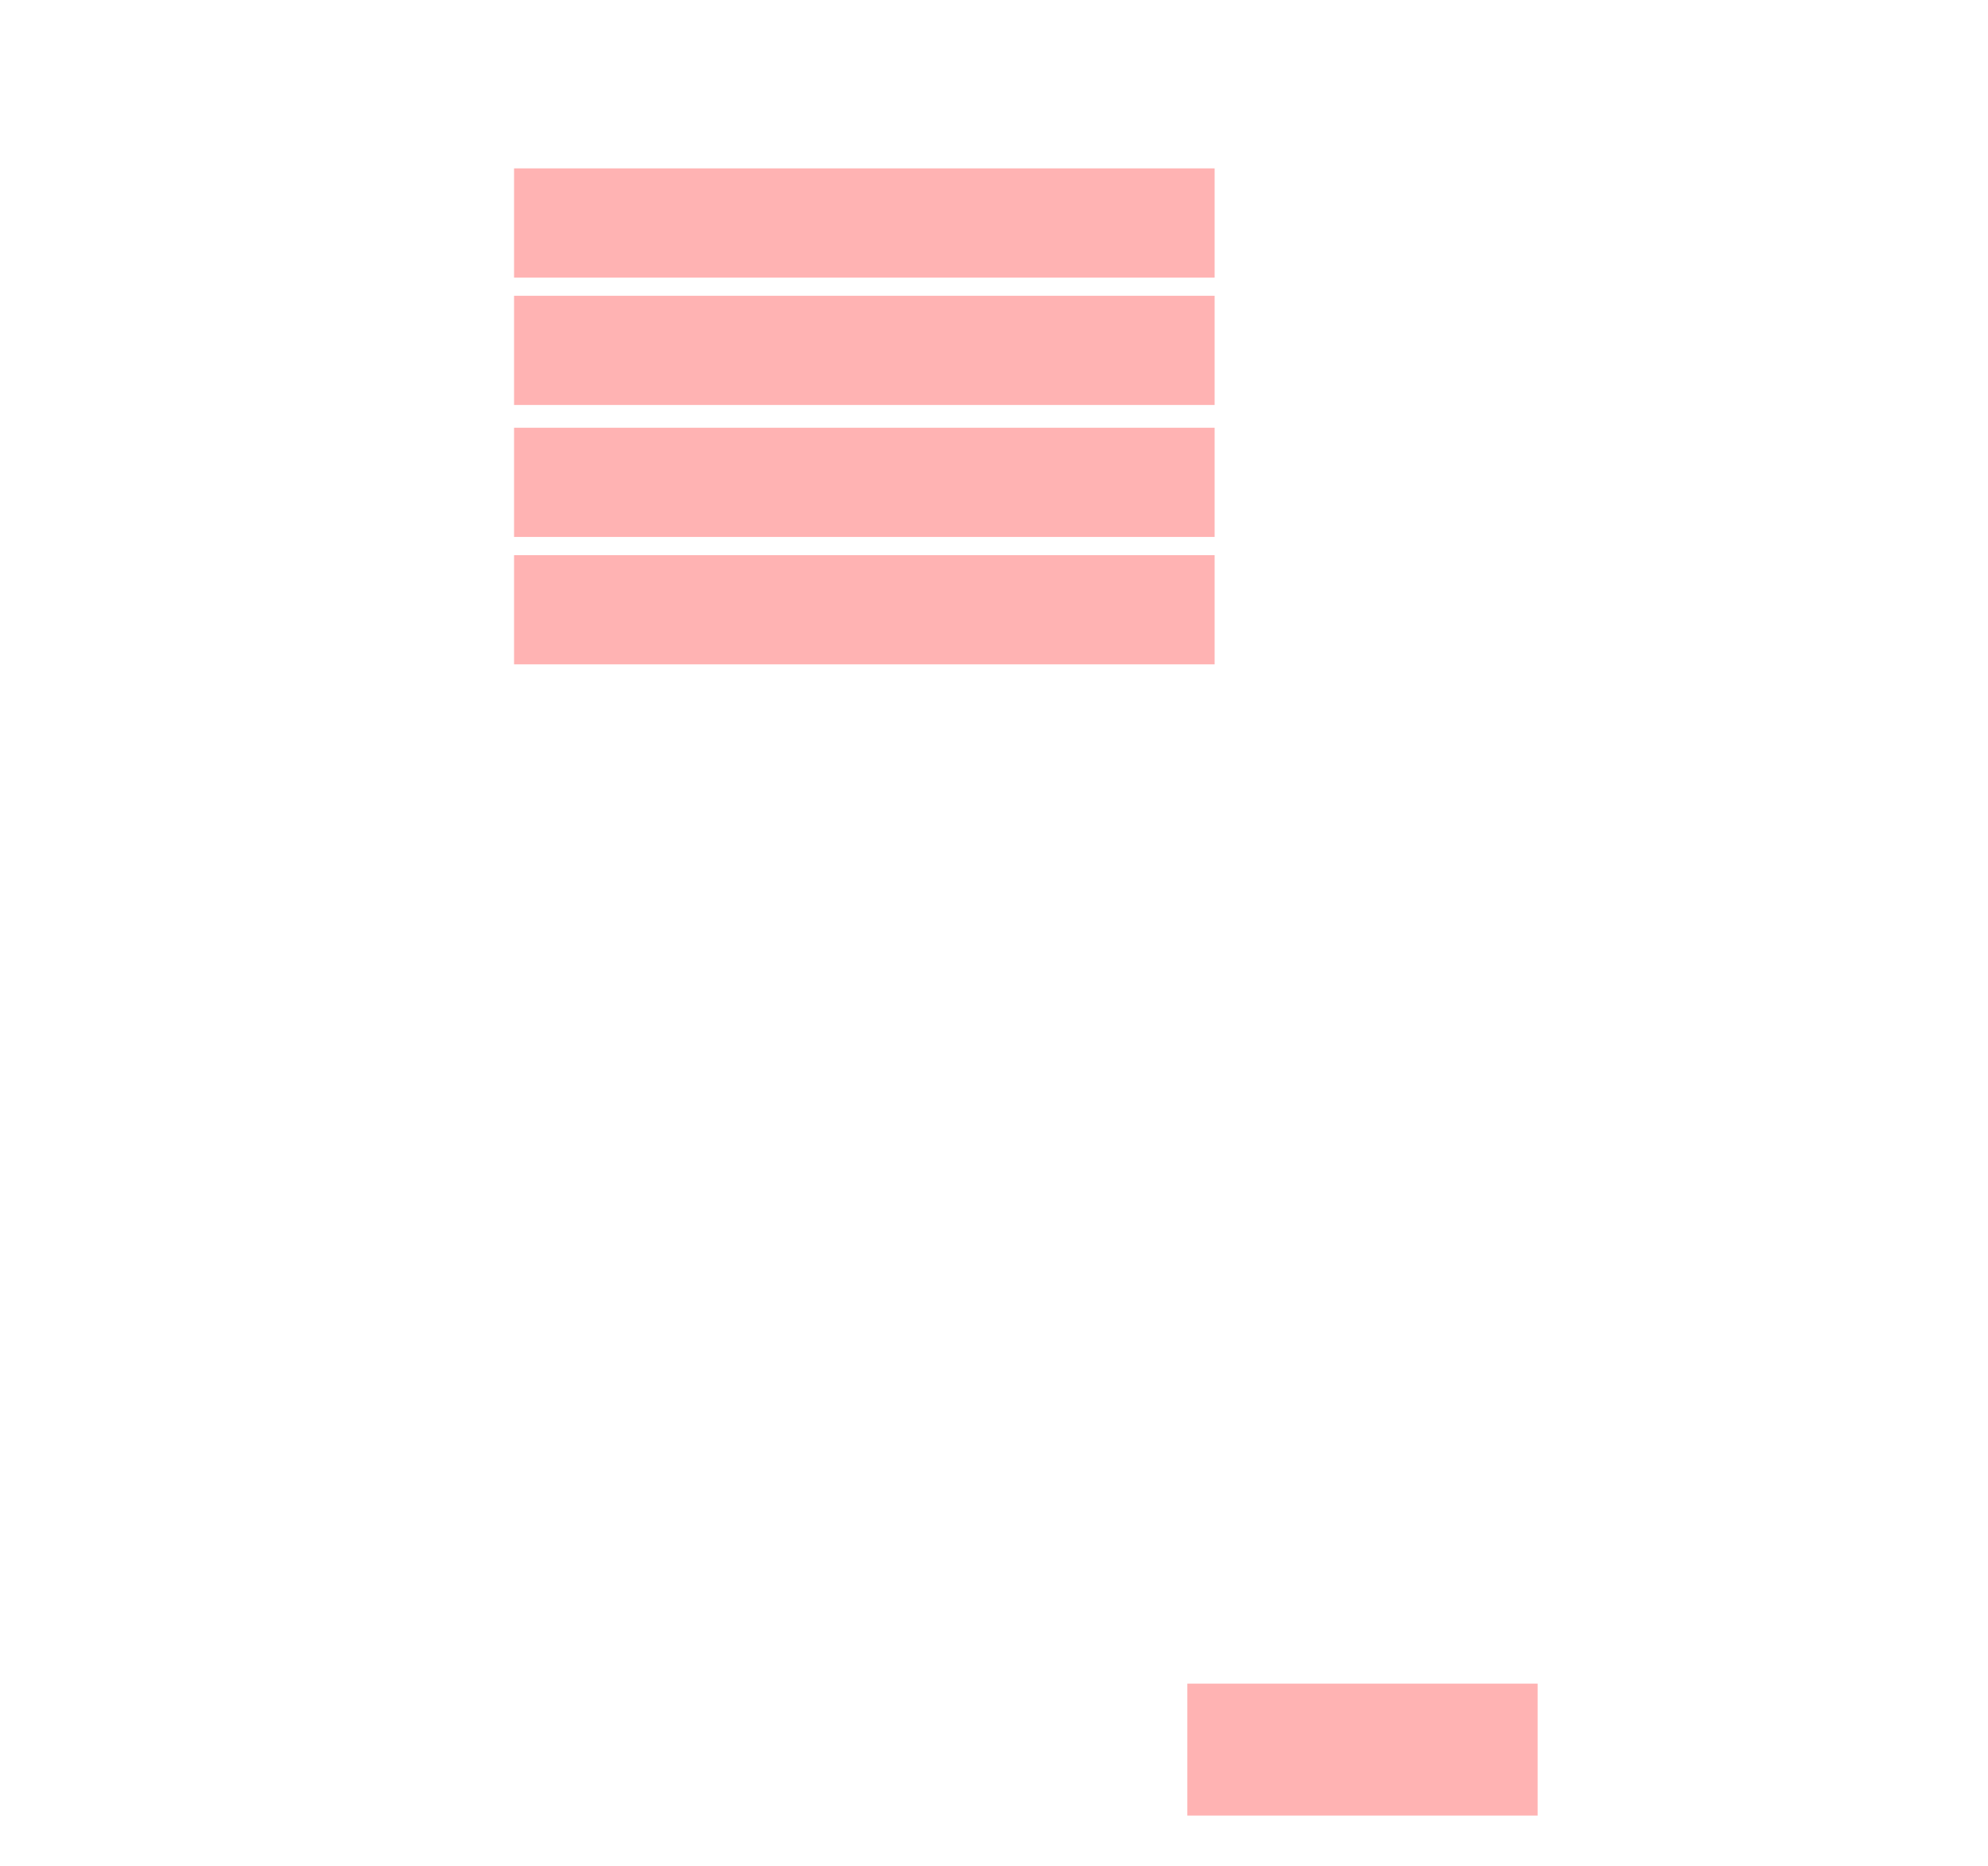 <?xml version="1.0" encoding="utf-8"?>
<svg version="1.1" xmlns="http://www.w3.org/2000/svg" xmlns:xlink="http://www.w3.org/1999/xlink" x="0px" y="0px" width="437px" height="410px" viewBox="0 0 437 410" style="enable-background:new 0 0 437 410;" xml:space="preserve">
<style type="text/css">
	.st0{opacity:0.3;fill:#F00;}
</style>
<rect x="113" y="37" class="st0" width="154" height="24"/>
<rect x="113" y="65" class="st0" width="154" height="24"/>
<rect x="113" y="94" class="st0" width="154" height="24"/>
<rect x="113" y="122" class="st0" width="154" height="24"/>
<rect x="261" y="370" class="st0" width="77" height="29"/>
</svg>
